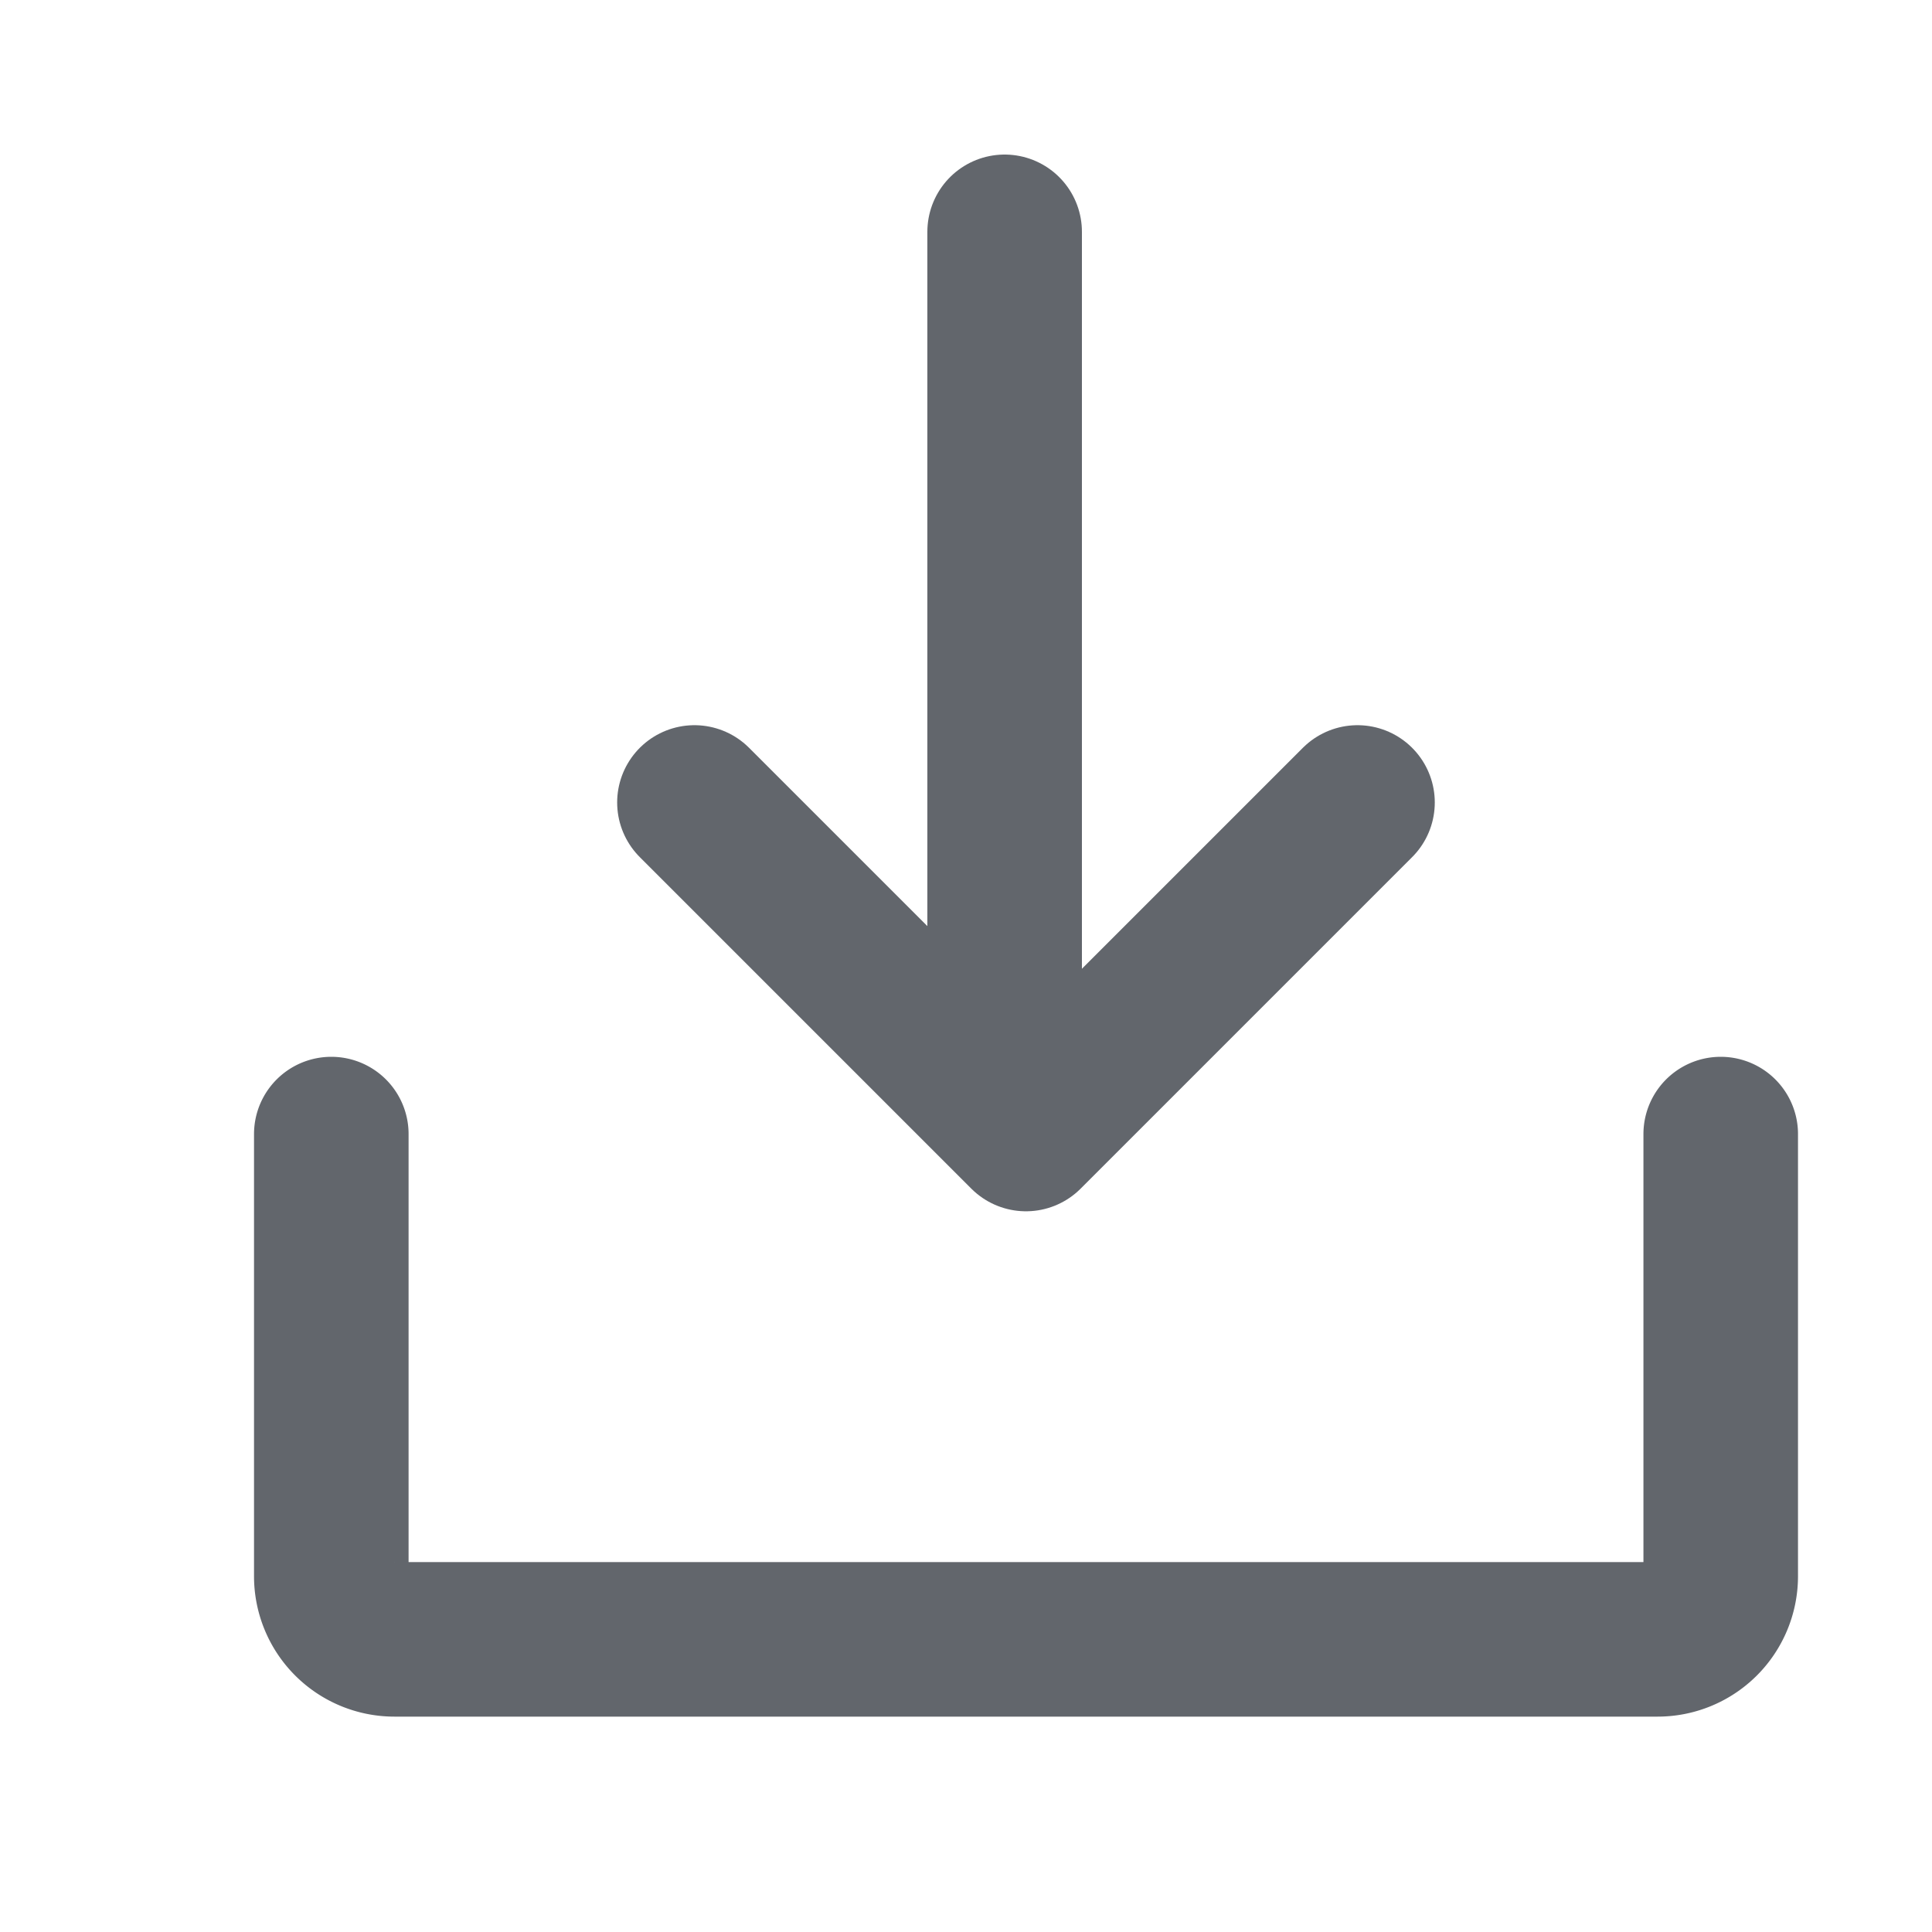 <svg xmlns="http://www.w3.org/2000/svg" width="25" height="25" viewBox="0 0 25 25">
  <g id="그룹_901" data-name="그룹 901" transform="translate(0.471 -0.448)">
    <rect id="사각형_1252" data-name="사각형 1252" width="25" height="25" transform="translate(-0.471 0.448)" fill="none"/>
    <path id="패스_1240" data-name="패스 1240" d="M86,110l4.29,4.29,4.29-4.29" transform="translate(-77.485 -99.168)" fill="none" stroke="#62666C" stroke-linecap="round" stroke-linejoin="round" stroke-width="2"/>
    <line id="선_385" data-name="선 385" y2="11" transform="translate(12.529 3.448)" fill="none" stroke="#62666C" stroke-linecap="round" stroke-linejoin="round" stroke-width="2"/>
    <path id="패스_1241" data-name="패스 1241" d="M57.979,152v5.721a.817.817,0,0,1-.817.817H40.817a.817.817,0,0,1-.817-.817V152" transform="translate(-36.184 -136.877)" fill="none" stroke="#62666C" stroke-linecap="round" stroke-linejoin="round" stroke-width="2"/>
  </g>
</svg>
